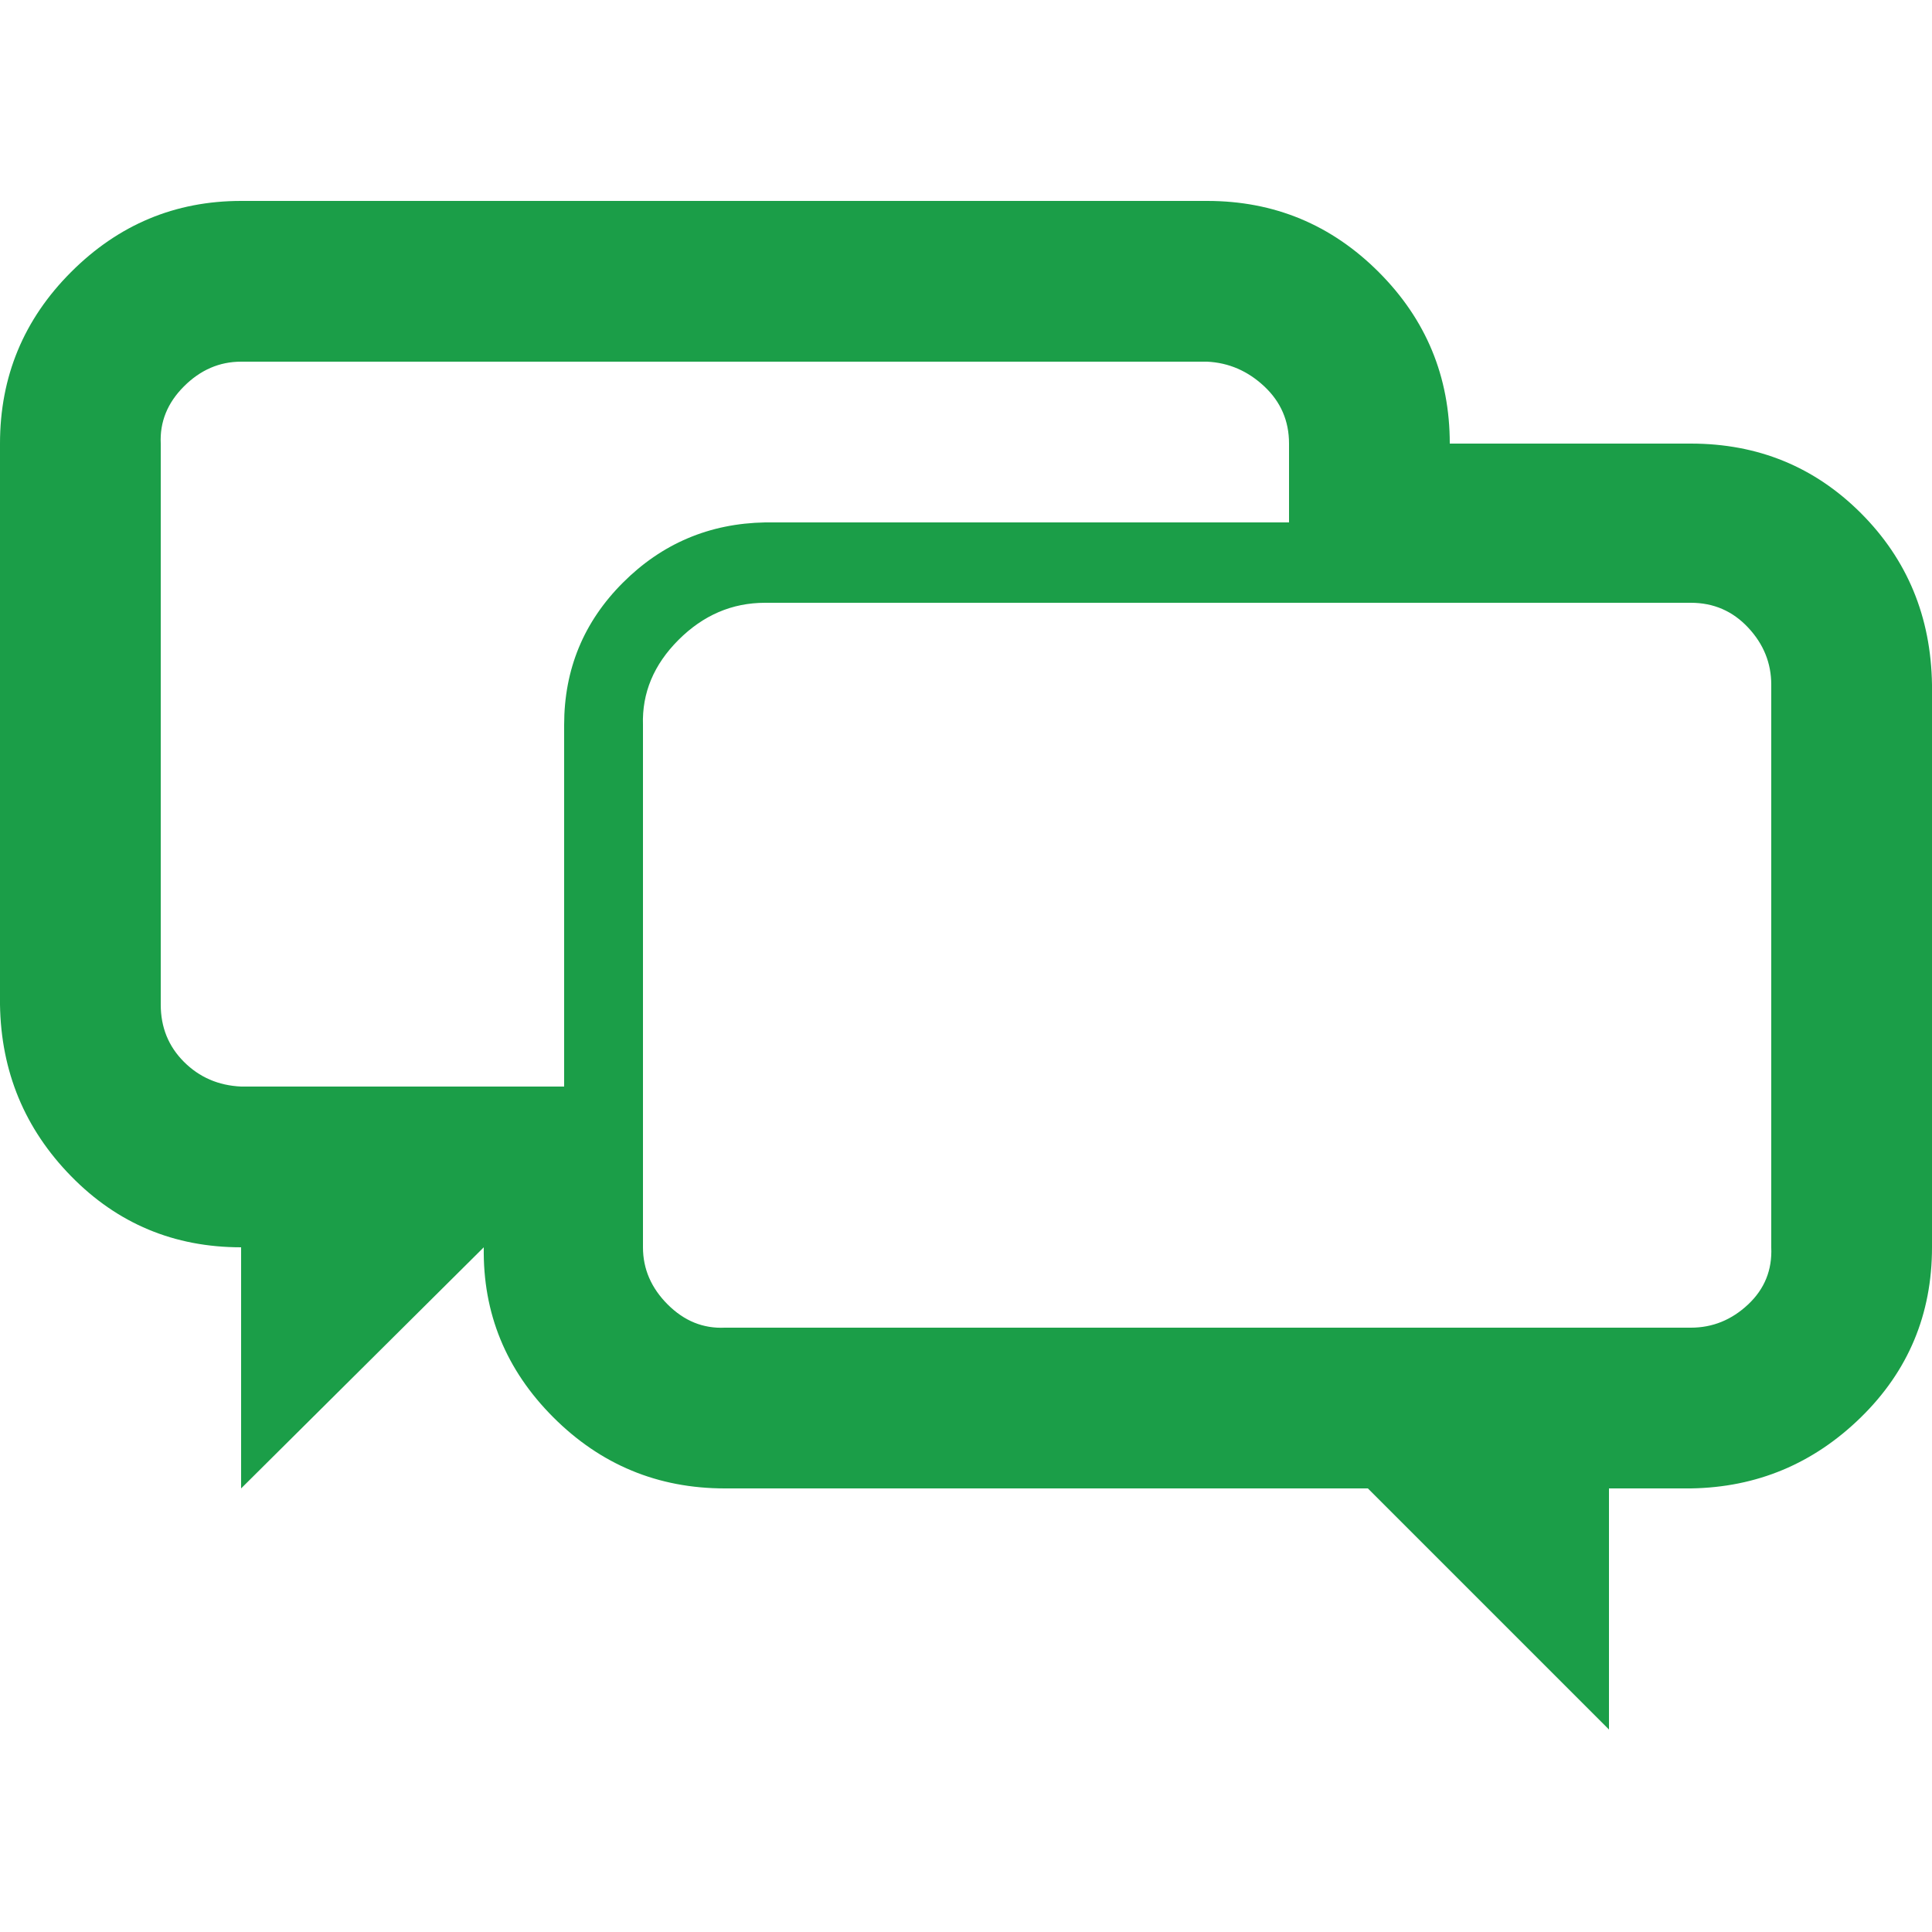 <?xml version="1.0" ?><svg version="1.1" xmlns="http://www.w3.org/2000/svg" width="250" height="250" viewBox="0 0 40 32">
<path style="fill:#1b9e48" d="M35.008 5.184q2.080 0 3.52 1.44t1.472 3.552v11.648q0 2.080-1.472 3.52t-3.52 1.472h-1.696v4.992l-4.992-4.992h-13.312q-2.080 0-3.552-1.472t-1.44-3.52l-5.024 4.992v-4.992q-2.080 0-3.52-1.472t-1.472-3.552v-11.616q0-2.080 1.472-3.552t3.52-1.472h20q2.080 0 3.552 1.472t1.472 3.552h4.992zM4.992 18.496h6.688v-7.488q0-1.728 1.216-2.944t2.944-1.248h10.848v-1.632q0-0.704-0.512-1.184t-1.184-0.512h-20q-0.672 0-1.184 0.512t-0.48 1.184v11.616q0 0.704 0.48 1.184t1.184 0.512zM36.672 21.824v-11.648q0-0.672-0.48-1.184t-1.184-0.512h-19.168q-1.024 0-1.792 0.768t-0.736 1.76v10.816q0 0.672 0.512 1.184t1.184 0.48h20q0.672 0 1.184-0.48t0.48-1.184z"></path>
</svg>